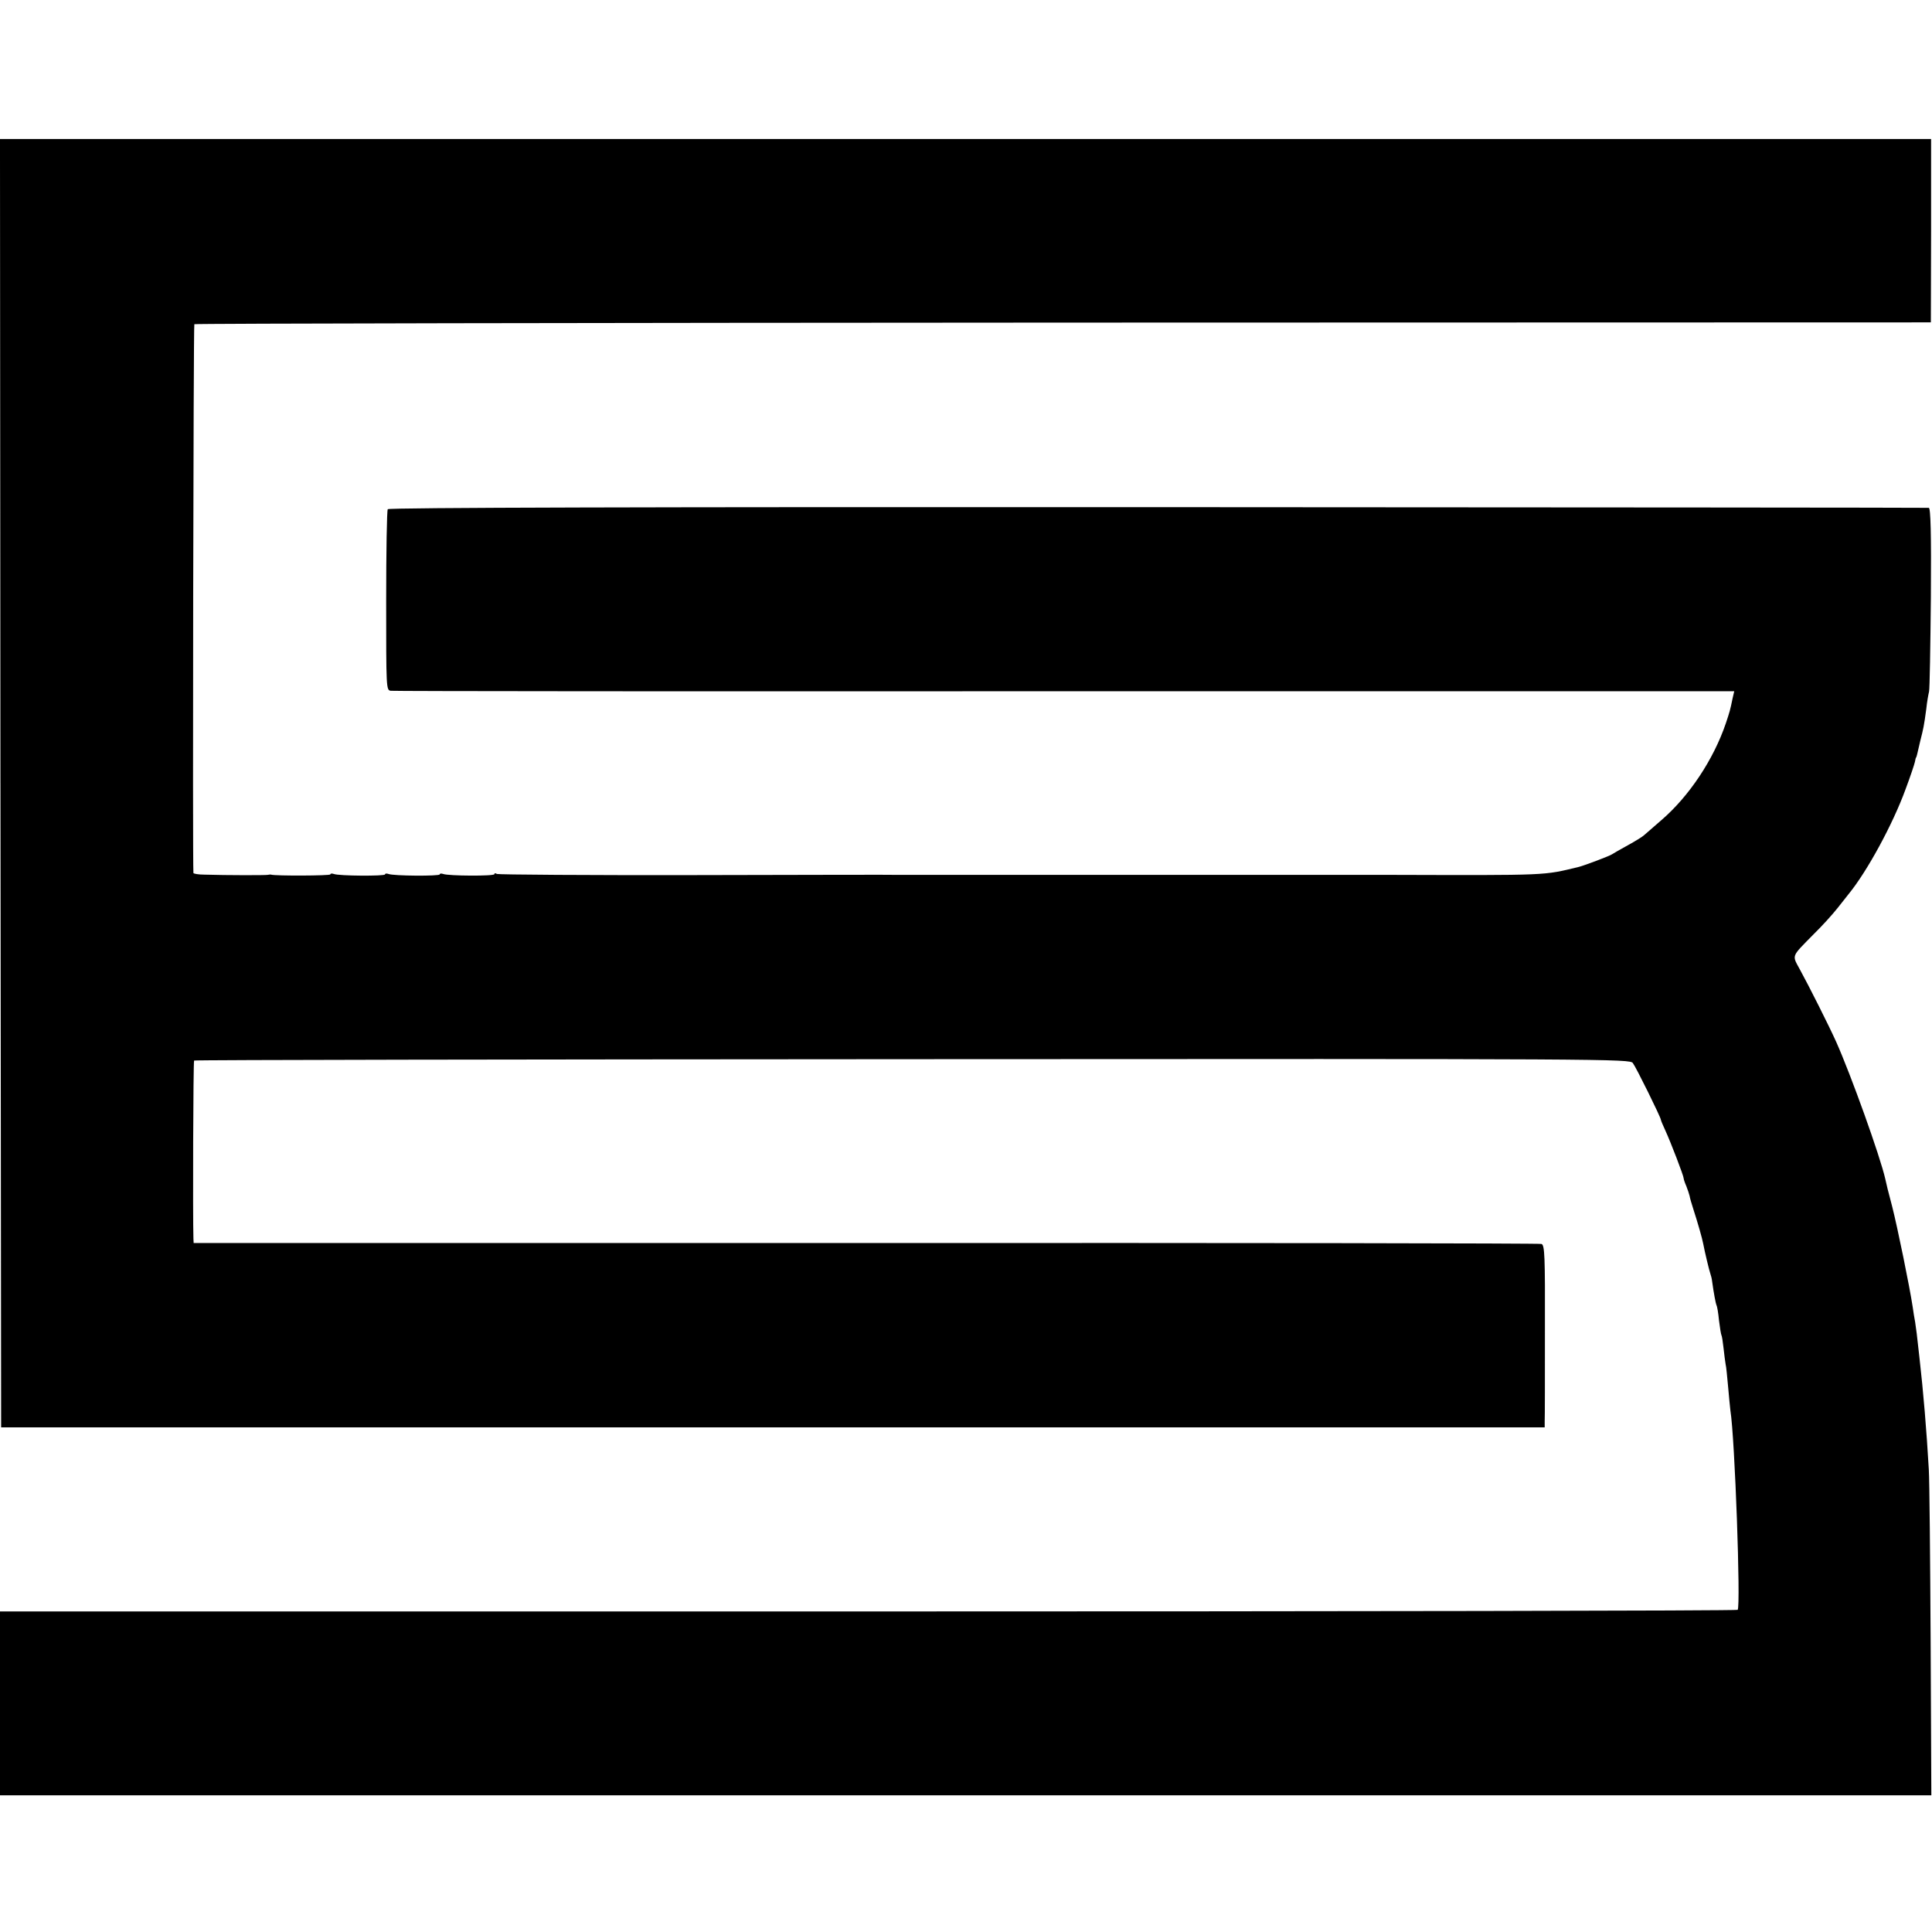 <?xml version="1.0" standalone="no"?>
<!DOCTYPE svg PUBLIC "-//W3C//DTD SVG 20010904//EN"
 "http://www.w3.org/TR/2001/REC-SVG-20010904/DTD/svg10.dtd">
<svg version="1.0" xmlns="http://www.w3.org/2000/svg"
 width="848pt" height="848pt" viewBox="0 0 848 848"
 preserveAspectRatio="xMidYMid meet">
<g transform="translate(0,848) scale(0.1,-0.1)"
fill="#000000" stroke="none">
<path d="M2 5043 l3 -2828 3387 0 3388 0 0 25 c1 14 1 194 1 400 1 329 -1 375
-15 380 -8 3 -1343 5 -2966 4 l-2950 0 -1 20 c-3 90 -1 778 3 781 2 3 1421 5
3153 6 3077 2 3149 1 3162 -17 15 -20 123 -239 123 -249 0 -3 9 -24 20 -48 23
-50 80 -198 80 -209 0 -4 5 -19 12 -35 6 -15 12 -34 14 -42 1 -8 9 -35 17 -60
17 -52 39 -128 43 -151 7 -37 26 -116 31 -130 3 -8 7 -24 8 -35 7 -51 16 -98
19 -104 3 -4 8 -34 11 -66 4 -33 9 -63 11 -66 2 -3 6 -28 9 -56 3 -27 7 -59 9
-70 3 -11 7 -56 11 -99 4 -43 8 -90 10 -104 20 -123 46 -862 32 -876 -3 -4
-1721 -7 -3817 -7 l-3810 0 0 -403 0 -404 4239 0 4238 0 -3 673 c-2 369 -5
710 -8 757 -10 174 -24 341 -41 490 -11 103 -15 130 -19 157 -3 15 -8 46 -11
68 -13 86 -66 346 -90 440 -15 55 -28 109 -30 120 -22 98 -151 458 -216 603
-30 67 -120 246 -158 315 -36 67 -41 54 59 156 37 36 84 88 106 116 21 27 44
55 49 62 80 98 193 305 249 459 21 56 39 110 41 120 2 11 4 19 5 19 1 0 3 7 5
15 2 8 8 35 14 60 13 51 16 64 26 139 3 30 9 63 12 75 3 12 6 198 8 414 2 282
-1 392 -9 393 -6 1 -1529 2 -3384 3 -2240 1 -3376 -2 -3380 -9 -4 -5 -7 -186
-7 -402 0 -385 0 -392 20 -395 11 -2 1342 -3 2958 -2 l2939 0 -7 -30 c-11 -54
-13 -60 -30 -111 -54 -159 -161 -320 -283 -425 -35 -30 -69 -60 -76 -66 -6 -6
-38 -26 -71 -44 -33 -18 -64 -36 -70 -40 -10 -7 -118 -48 -145 -55 -158 -38
-123 -37 -832 -35 -10 0 -65 0 -123 0 -58 0 -112 0 -120 0 -8 0 -62 0 -120 0
-58 0 -112 0 -120 0 -8 0 -62 0 -120 0 -58 0 -112 0 -120 0 -8 0 -62 0 -120 0
-58 0 -112 0 -120 0 -8 0 -62 0 -120 0 -58 0 -112 0 -120 0 -8 0 -62 0 -120 0
-58 0 -112 0 -120 0 -8 0 -62 0 -120 0 -58 0 -112 0 -120 0 -8 0 -62 0 -120 0
-58 0 -112 0 -120 0 -8 0 -62 0 -120 0 -58 0 -111 0 -117 0 -7 1 -403 0 -879
-1 -477 -1 -872 2 -878 5 -6 4 -11 4 -11 -1 0 -9 -202 -8 -225 1 -8 3 -15 2
-15 -2 0 -8 -203 -7 -225 2 -8 3 -15 2 -15 -2 0 -8 -203 -7 -225 2 -8 3 -15 2
-15 -2 0 -6 -244 -7 -260 -1 -3 1 -9 0 -15 -1 -10 -2 -180 -2 -277 1 -27 0
-48 4 -49 7 -4 44 0 2404 4 2409 4 3 1720 6 3814 7 l3808 1 1 403 0 402 -4238
0 -4238 0 2 -2827z"/>
</g>
</svg>
